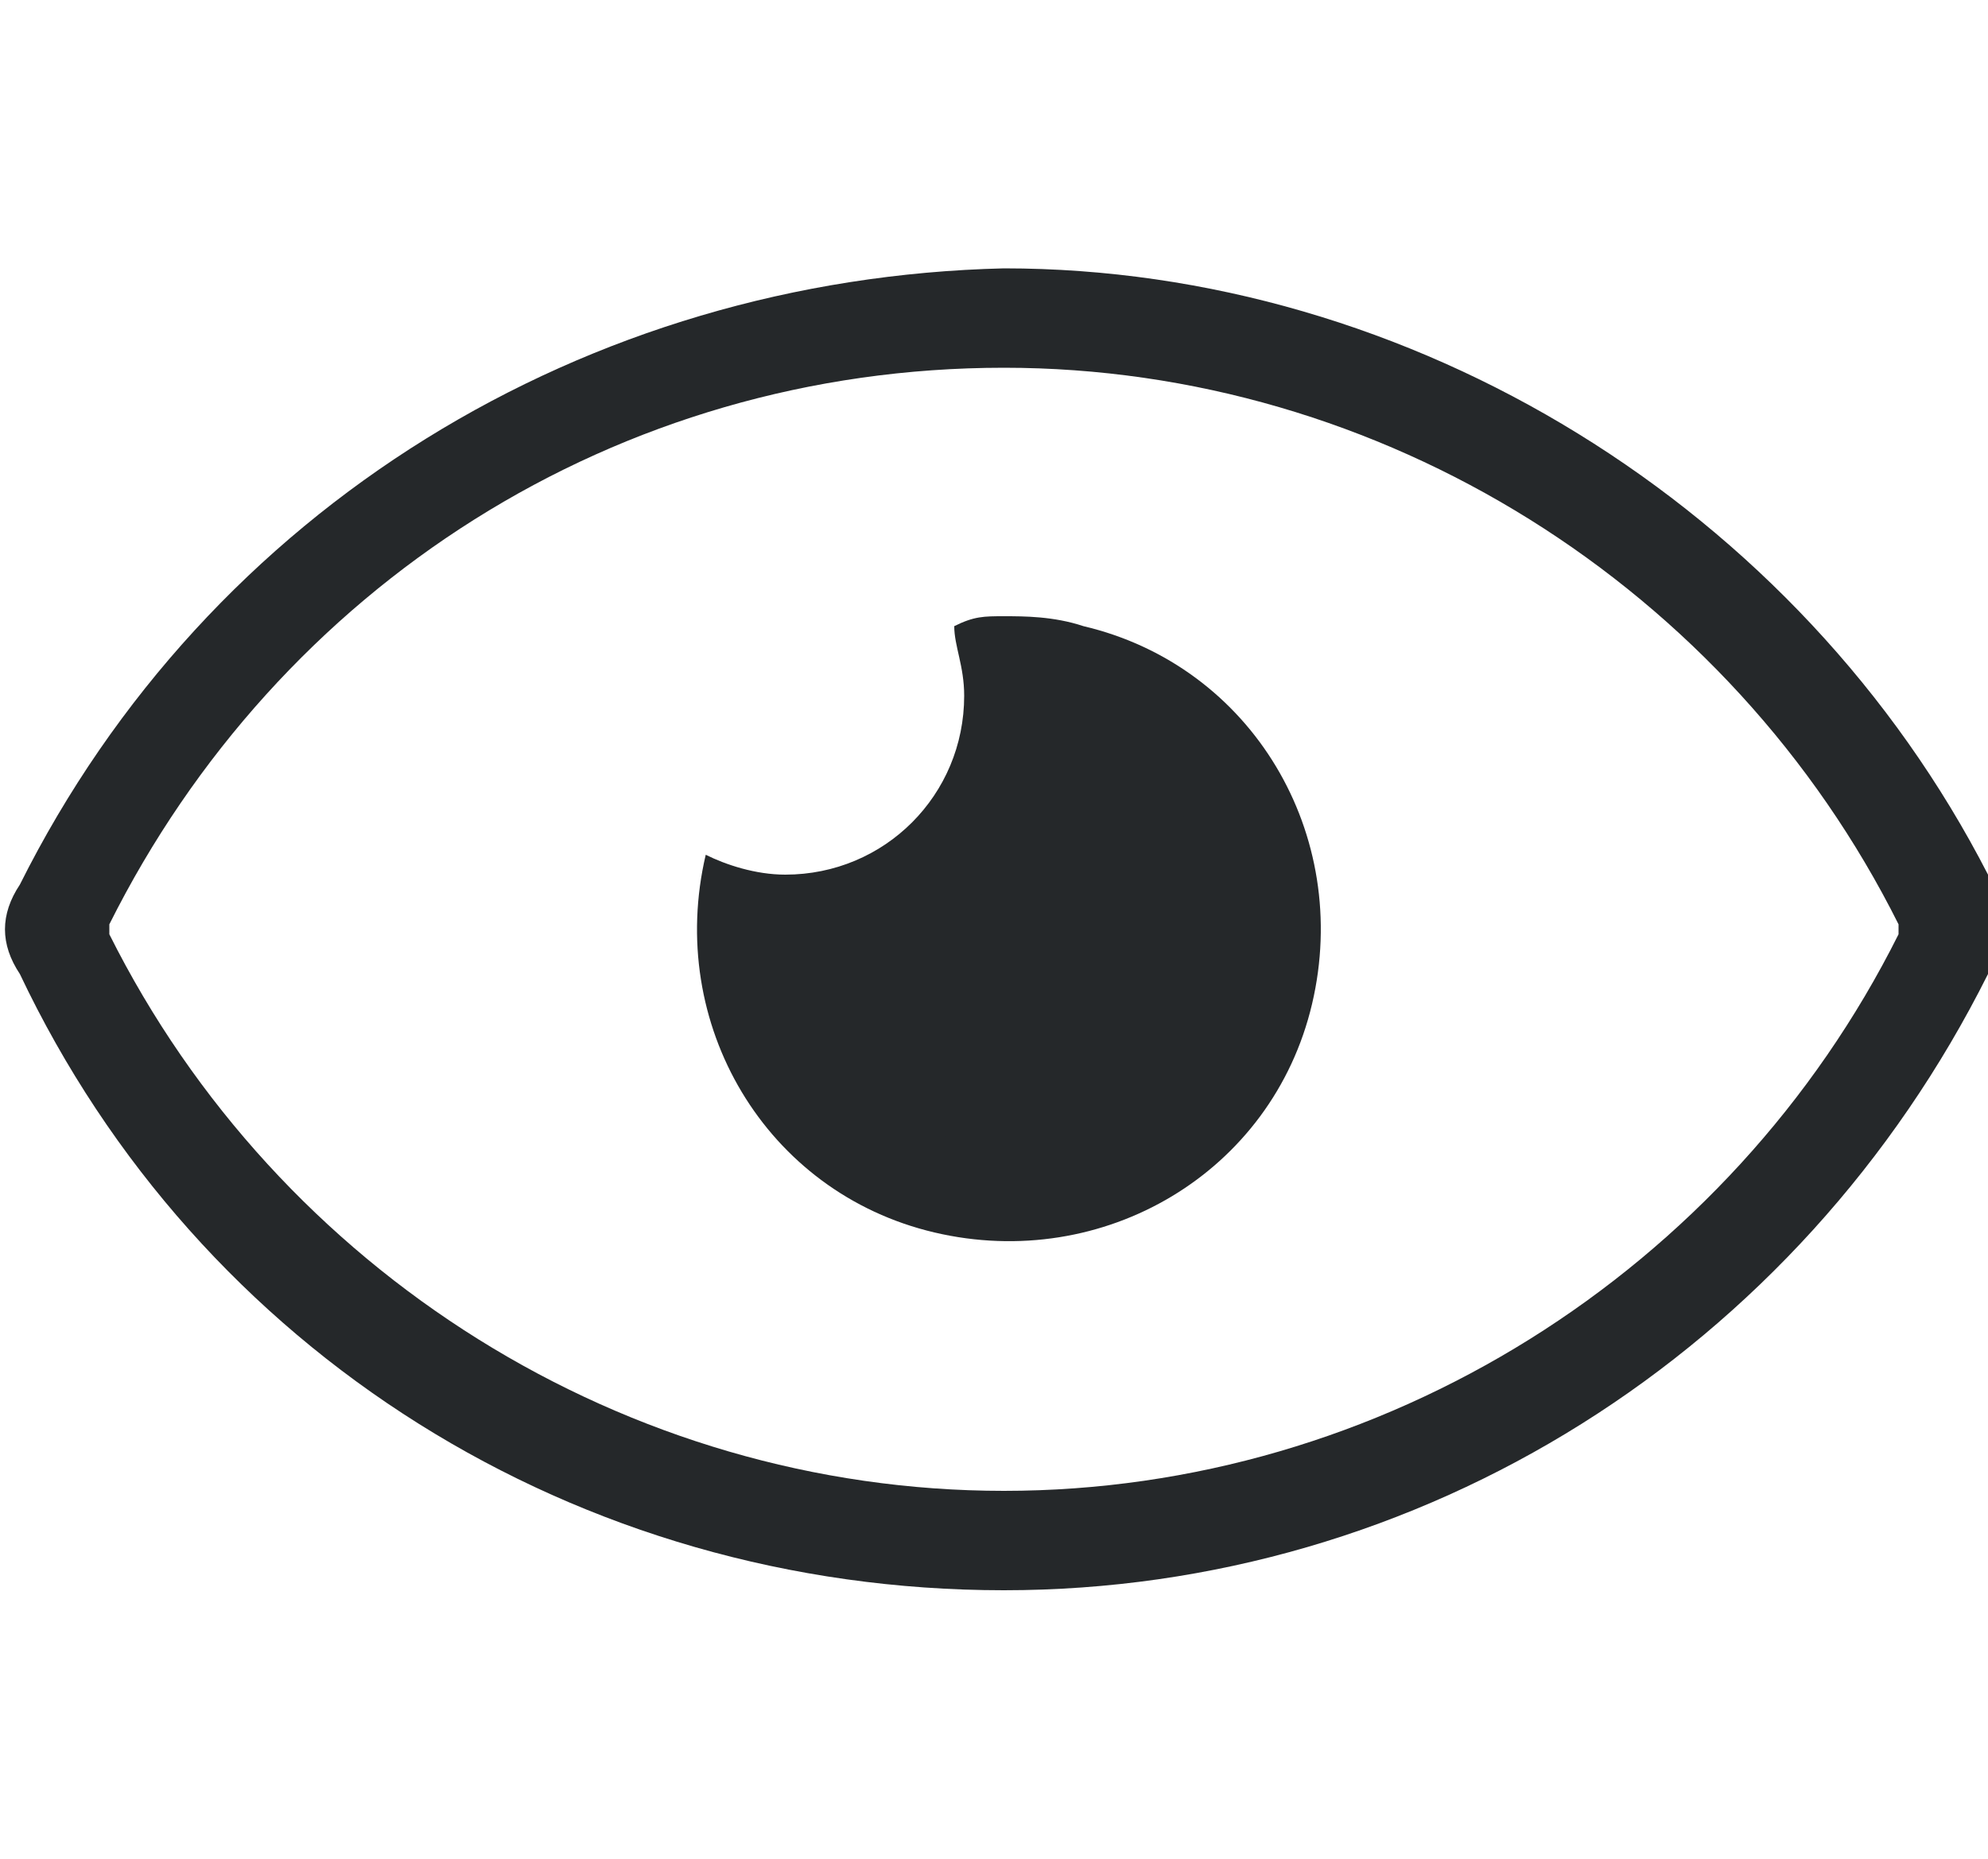 <?xml version="1.0" encoding="utf-8"?>
<!-- Generator: Adobe Illustrator 26.5.0, SVG Export Plug-In . SVG Version: 6.00 Build 0)  -->
<svg version="1.1" xmlns="http://www.w3.org/2000/svg" xmlns:xlink="http://www.w3.org/1999/xlink" x="0px" y="0px"
	 viewBox="0 0 20 18.7" enable-background="new 0 0 20 18.7" xml:space="preserve">
<g id="Layer_2_00000010292130019543683350000002726045723809714067_">
	<g id="Layer_1-2_00000075149182304329469760000000634176102753482119_">
		<path fill="#25282A" d="M10.1,3.7c3.8,0,7.3,2.2,9,5.6c0,0.1,0,0.1,0,0.1c-1.7,3.4-5.2,5.6-9,5.6c-3.8,0-7.3-2.2-9-5.6
			c0,0,0-0.1,0-0.1C2.8,5.9,6.2,3.7,10.1,3.7 M10.1,2.7c-4.2,0.1-8,2.4-9.9,6.2C0,9.2,0,9.5,0.2,9.8C2,13.6,5.8,16,10.1,16
			c4.2,0,8-2.4,9.9-6.2c0.2-0.3,0.2-0.7,0-1C18.1,5.1,14.2,2.7,10.1,2.7z"/>
		<path fill="#25282A" d="M10.1,12c-1.5,0-2.6-1.2-2.6-2.6V9.3c0.2,0,0.3,0,0.5,0c1.3,0,2.3-1,2.3-2.3c0-0.1,0-0.2,0-0.3
			c1.5,0,2.6,1.3,2.6,2.7C12.7,10.8,11.5,12,10.1,12z"/>
		<path fill="#25282A" d="M10.7,7.3c1.1,0.3,1.8,1.5,1.4,2.7c-0.3,1.1-1.5,1.8-2.7,1.4C8.7,11.1,8.1,10.5,8,9.8
			C9.4,9.8,10.5,8.7,10.7,7.3 M10.1,6.2c-0.2,0-0.3,0-0.5,0.1C9.6,6.5,9.7,6.7,9.7,7c0,1-0.8,1.8-1.8,1.8c-0.3,0-0.6-0.1-0.8-0.2
			c-0.4,1.7,0.6,3.4,2.3,3.8c1.7,0.4,3.4-0.6,3.8-2.3s-0.6-3.4-2.3-3.8C10.6,6.2,10.3,6.2,10.1,6.2z"/>
	</g>
</g>
</svg>
